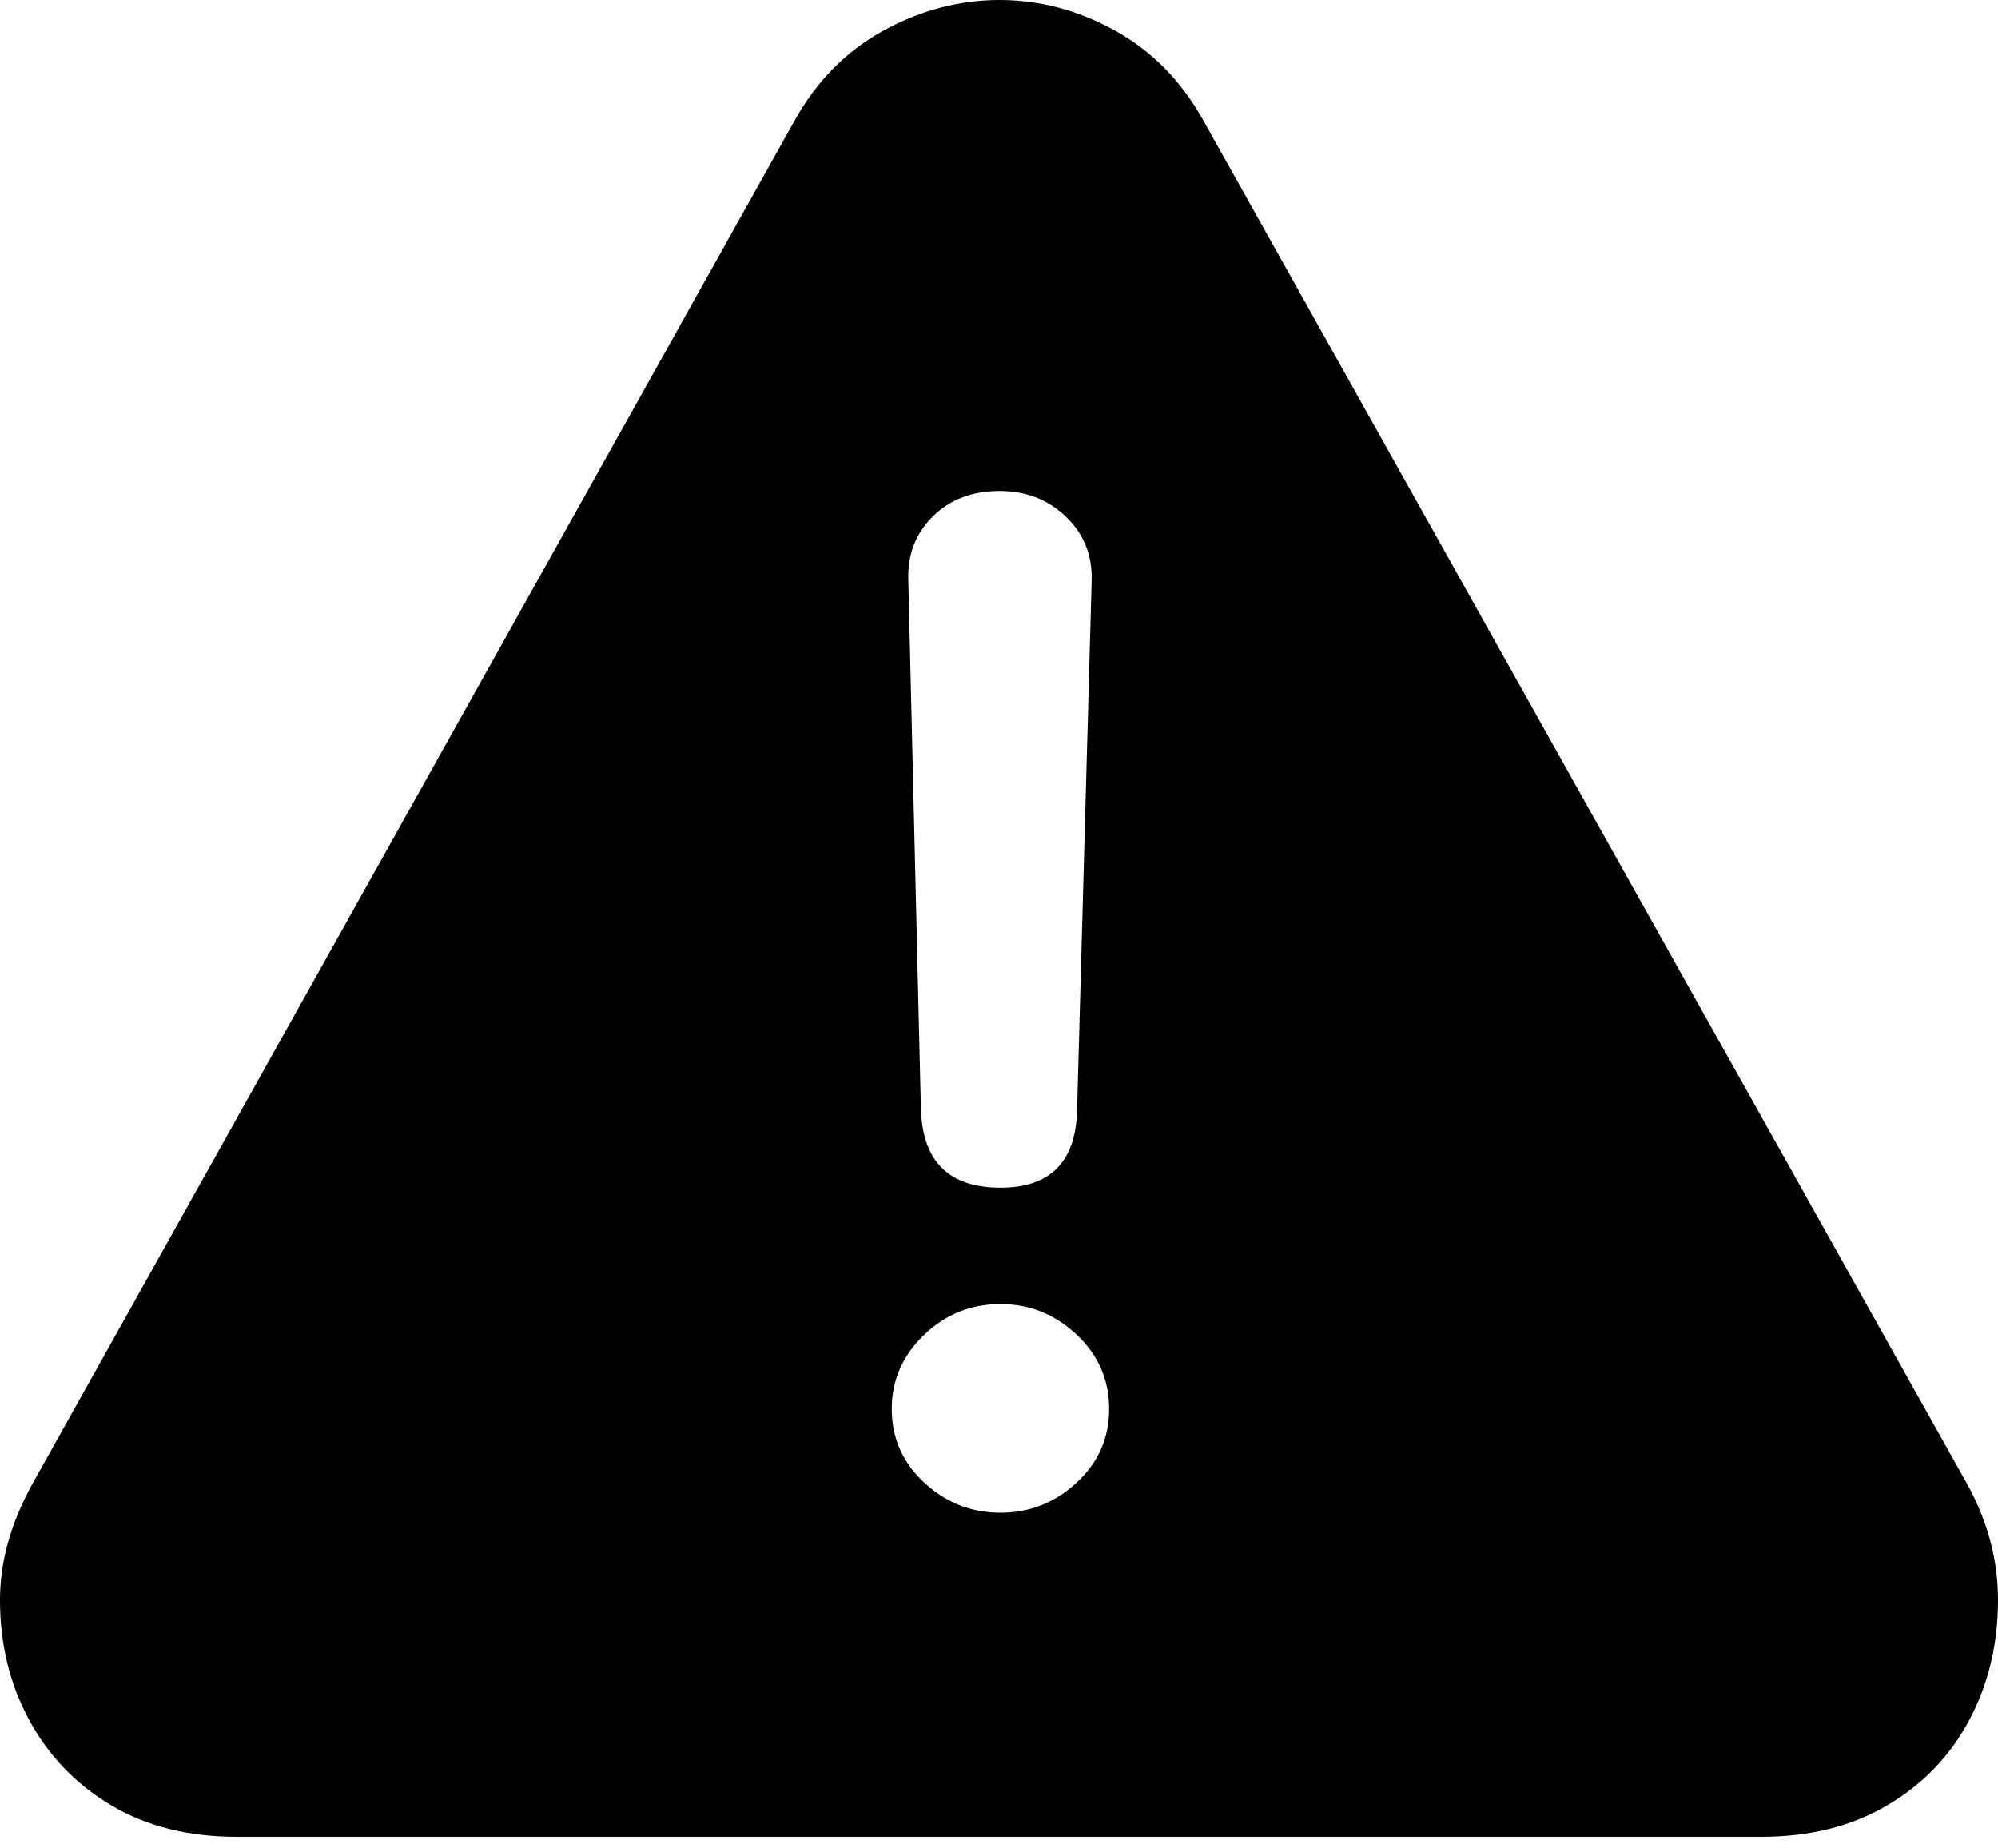 <?xml version="1.0" encoding="UTF-8"?> <svg xmlns="http://www.w3.org/2000/svg" xmlns:xlink="http://www.w3.org/1999/xlink" width="40px" height="37px" viewBox="0 0 40 37" version="1.1"><title>􀇿 copy</title><g id="Page-1" stroke="none" stroke-width="1" fill="none" fill-rule="evenodd"><g id="Large" transform="translate(-157, -200)" fill="#000000" fill-rule="nonzero"><g id="􀇿-copy" transform="translate(157, 200)"><path d="M4.74,36.768 L35.26,36.768 C36.231,36.768 37.073,36.557 37.785,36.136 C38.498,35.716 39.045,35.146 39.427,34.427 C39.809,33.709 40,32.909 40,32.028 C40,31.627 39.948,31.232 39.845,30.844 C39.741,30.455 39.586,30.073 39.378,29.698 L24.089,2.408 C23.649,1.619 23.06,1.02 22.322,0.612 C21.583,0.204 20.813,0 20.01,0 C19.207,0 18.433,0.204 17.688,0.612 C16.944,1.02 16.351,1.619 15.911,2.408 L0.641,29.717 C0.214,30.494 0,31.265 0,32.028 C0,32.909 0.194,33.709 0.583,34.427 C0.971,35.146 1.519,35.716 2.224,36.136 C2.93,36.557 3.769,36.768 4.74,36.768 Z M20.029,23.774 C18.993,23.774 18.462,23.243 18.436,22.181 L18.184,11.596 C18.171,11.091 18.336,10.67 18.679,10.333 C19.022,9.996 19.466,9.828 20.01,9.828 C20.541,9.828 20.984,10 21.34,10.343 C21.697,10.686 21.868,11.11 21.855,11.615 L21.564,22.181 C21.551,23.243 21.039,23.774 20.029,23.774 Z M20.029,30.28 C19.446,30.28 18.938,30.08 18.504,29.678 C18.07,29.277 17.853,28.785 17.853,28.202 C17.853,27.632 18.067,27.14 18.494,26.726 C18.922,26.312 19.433,26.104 20.029,26.104 C20.612,26.104 21.12,26.308 21.554,26.716 C21.988,27.124 22.205,27.619 22.205,28.202 C22.205,28.785 21.988,29.277 21.554,29.678 C21.12,30.08 20.612,30.28 20.029,30.28 Z" id="Shape"></path></g></g></g></svg> 